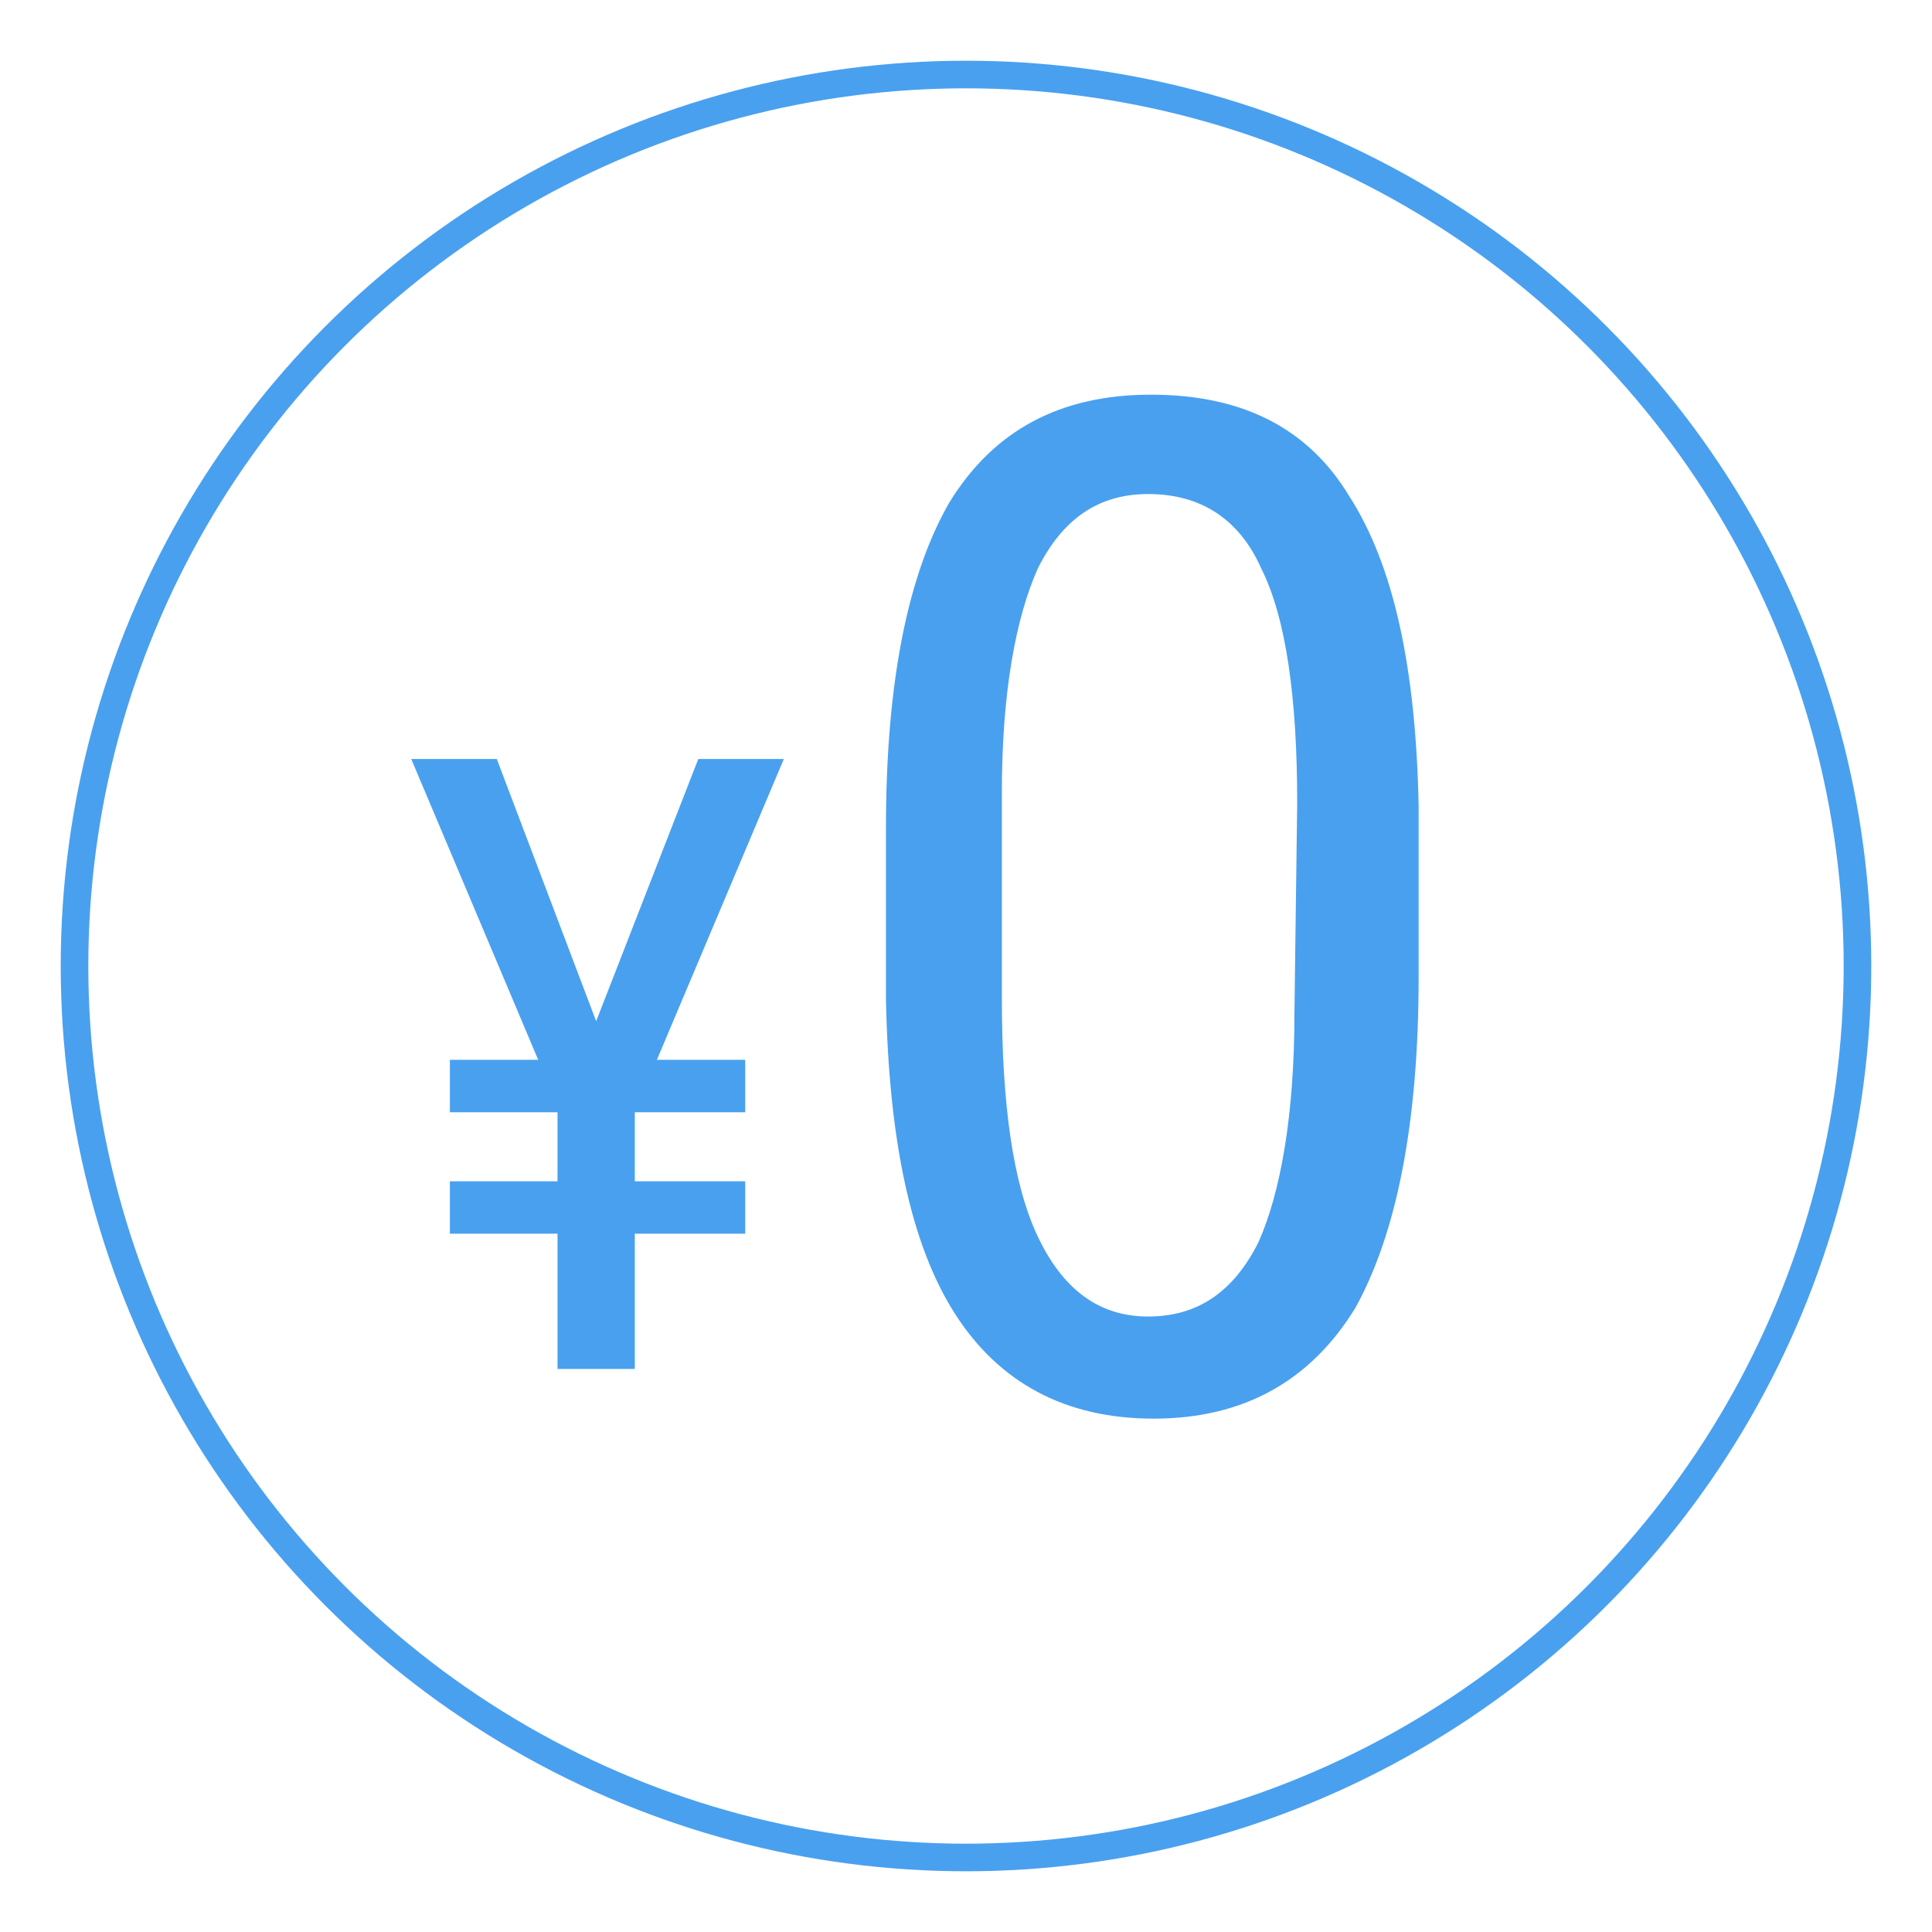 <?xml version="1.0" encoding="utf-8"?>
<!-- Generator: Adobe Illustrator 23.0.1, SVG Export Plug-In . SVG Version: 6.00 Build 0)  -->
<svg version="1.1" id="レイヤー_1" xmlns="http://www.w3.org/2000/svg" xmlns:xlink="http://www.w3.org/1999/xlink" x="0px"
	 y="0px" viewBox="0 0 70 70" style="enable-background:new 0 0 70 70;" xml:space="preserve">
<style type="text/css">
	.st0{fill:none;stroke:#49A0EF;stroke-miterlimit:10;}
	.st1{fill:#49A0EF;}
</style>
<circle class="st0" cx="35" cy="35" r="32.3"/>
<g>
	<path class="st1" d="M21.6,37l3.7-9.5h3.1l-4.6,10.9H27v1.9h-4v2.5h4v1.9h-4v4.9h-2.8v-4.9h-3.9v-1.9h3.9v-2.5h-3.9v-1.9h3.2
		l-4.6-10.9H18L21.6,37z"/>
</g>
<g>
	<path class="st1" d="M51.4,35.4c0,5.3-0.8,9.3-2.3,12c-1.6,2.6-4,4-7.3,4c-3.2,0-5.6-1.3-7.2-3.8s-2.4-6.3-2.5-11.4V30
		c0-5.3,0.8-9.2,2.3-11.8c1.6-2.6,4-3.9,7.3-3.9s5.7,1.2,7.2,3.7c1.6,2.5,2.4,6.2,2.5,11.2V35.4z M47,29.1c0-3.8-0.4-6.7-1.3-8.5
		c-0.8-1.8-2.2-2.7-4.1-2.7c-1.8,0-3.1,0.9-4,2.7c-0.8,1.8-1.3,4.5-1.3,8.1v7.5c0,3.8,0.4,6.7,1.3,8.6c0.9,1.9,2.2,2.9,4,2.9
		s3.1-0.9,4-2.7c0.8-1.8,1.3-4.6,1.3-8.3L47,29.1L47,29.1z"/>
</g>
</svg>

